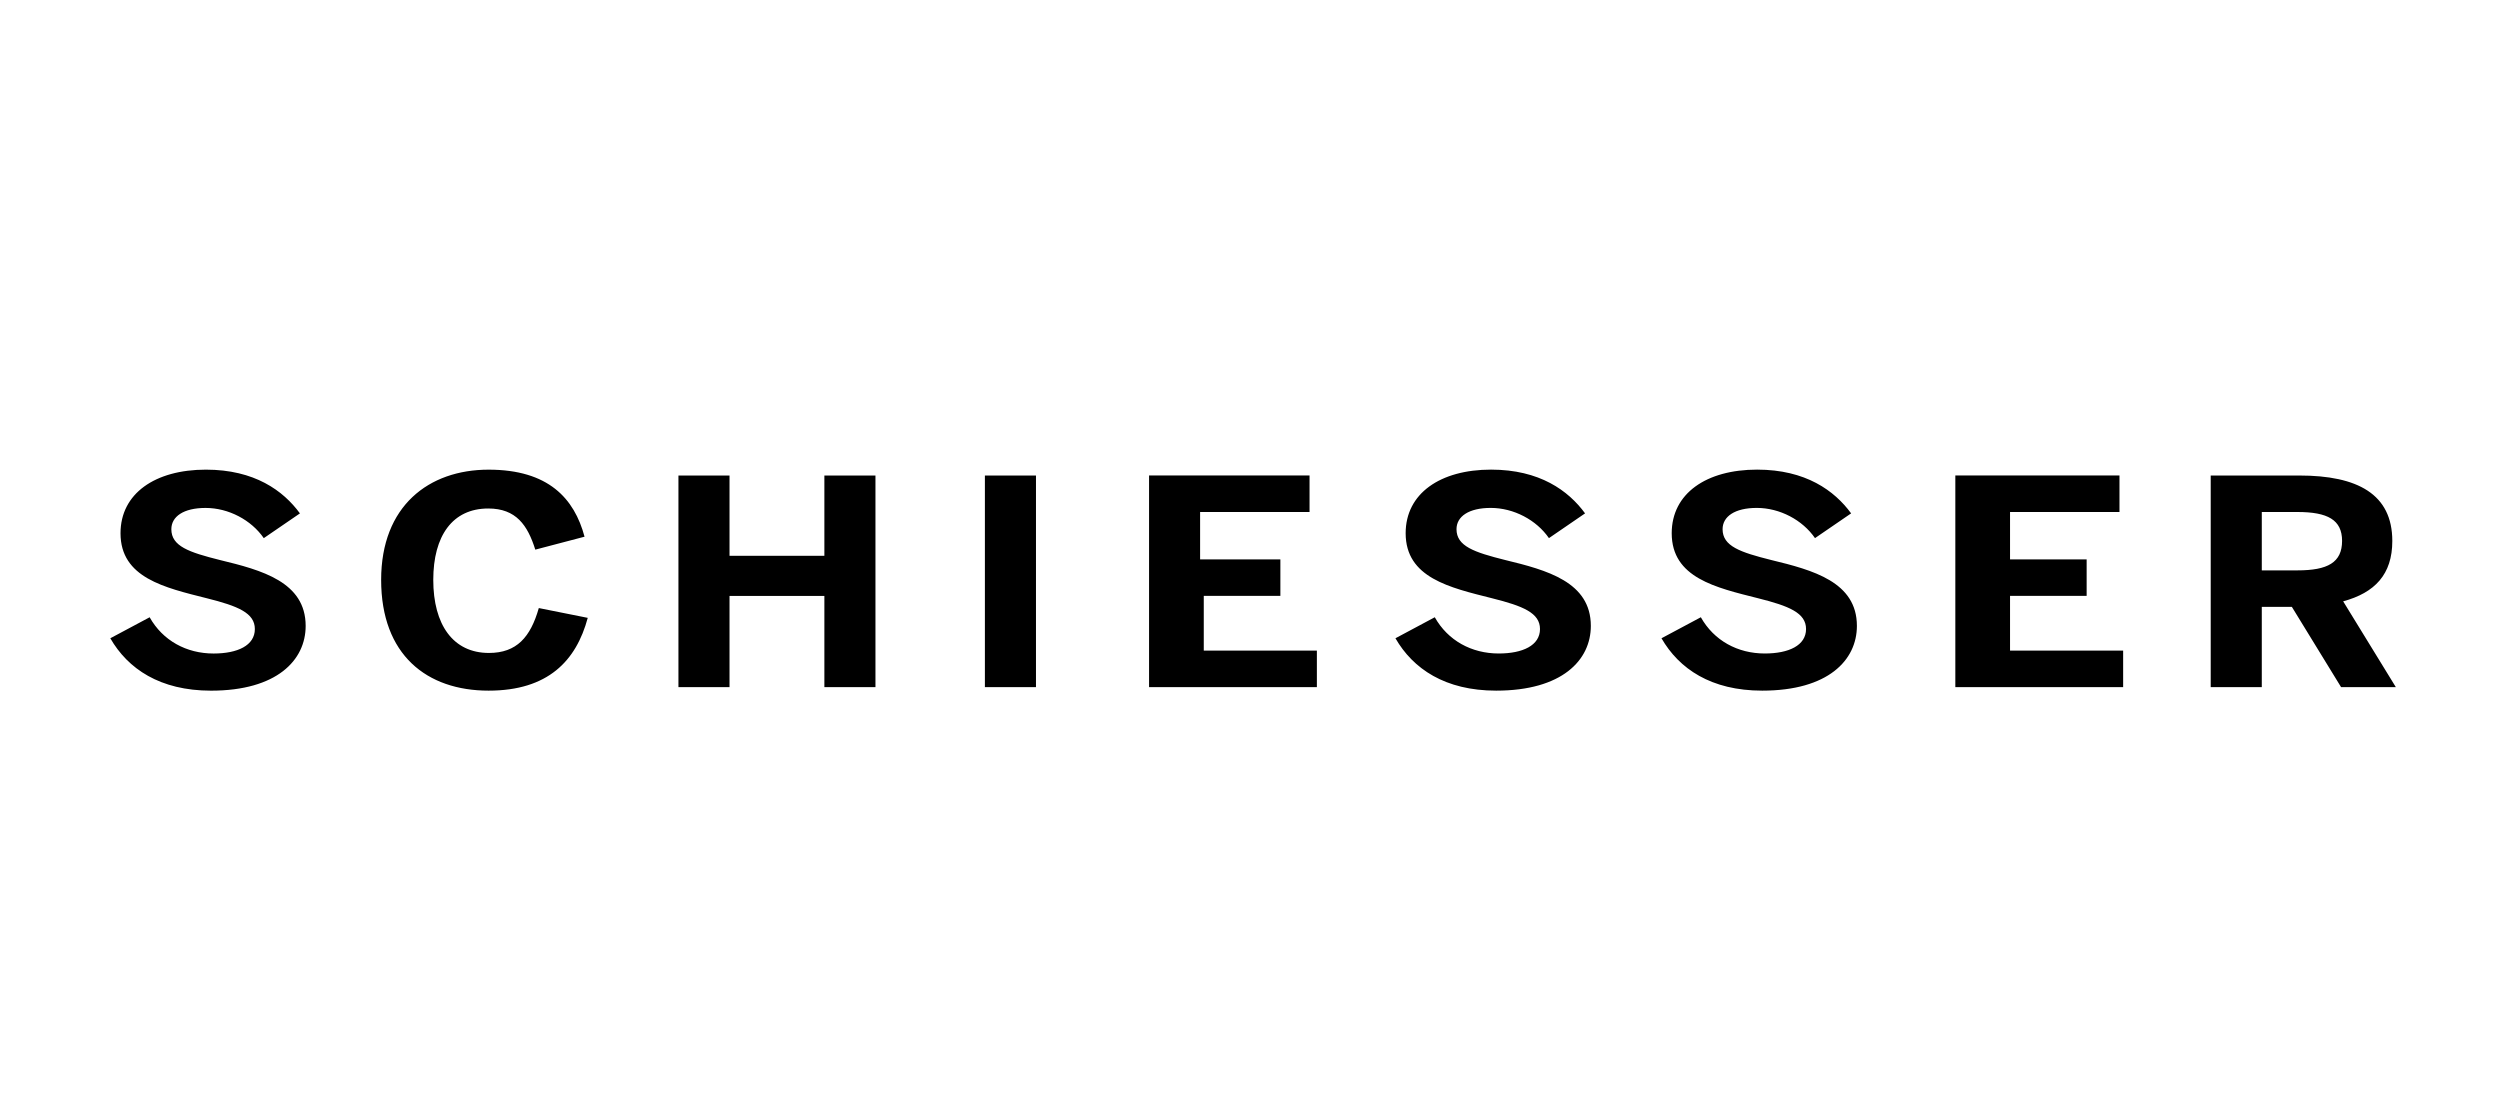 <?xml version="1.0" encoding="UTF-8"?>
<svg xmlns="http://www.w3.org/2000/svg" xmlns:xlink="http://www.w3.org/1999/xlink" version="1.1" x="0px" y="0px" viewBox="0 0 1200 536" style="enable-background:new 0 0 1200 536;" xml:space="preserve">
<style type="text/css">
	.st0{fill-rule:evenodd;clip-rule:evenodd;}
</style>
<g id="Logo">
	<g id="WE_Fashion">
	</g>
	<g id="Wrangler">
	</g>
	<g id="Soccx">
	</g>
	<g id="WE_Fashion_00000093882762385115745740000002985472986981504912_">
	</g>
	<g id="Watch__x26__See">
	</g>
	<g id="Tom_Tailor">
	</g>
	<g id="The_Gallery">
	</g>
	<g id="sOliver">
	</g>
	<g id="Skiny">
	</g>
	<g id="Skechers">
	</g>
	<g id="Schlossberg">
	</g>
	<g id="Schiesser">
		<path d="M52.95,306.37l18.88-10.08c6.29,11.19,17.65,17.4,30.7,17.4c11.51,0,19.8-3.87,19.8-11.74c0-7.74-8.13-11.05-23.03-14.78    c-20.26-5.11-41.45-9.81-41.45-31.21c0-19.06,16.58-30.53,40.99-30.53c23.33,0,37.15,10.08,45.13,21l-17.35,11.88    c-5.99-8.7-16.89-14.5-27.94-14.5c-10.59,0-16.43,4.14-16.43,10.22c0,8.15,8.44,11.05,23.33,14.78    c19.96,4.83,41.14,10.5,41.14,31.63c0,16.44-13.82,31.08-45.44,31.08C76.74,331.51,61.39,321.01,52.95,306.37L52.95,306.37z     M182.95,278.34c0,36.05,21.95,53.17,51.58,53.17c28.55,0,42.06-14.36,47.59-34.94l-23.49-4.7    c-3.99,13.95-10.59,21.55-23.95,21.55c-17.19,0-26.71-13.54-26.71-35.08c0-21.13,9.21-34.26,26.4-34.26    c13.36,0,18.88,8.01,22.57,19.75l23.64-6.21c-4.91-18.37-17.35-32.18-46.05-32.18S182.95,242.84,182.95,278.34L182.95,278.34z     M325.65,228.25v101.57h24.52v-43.78h45.53v43.78h24.52V228.25H395.7v38.53h-45.53v-38.53H325.65L325.65,228.25z M472.75,228.25    v101.57h24.52V228.25H472.75L472.75,228.25z M551.55,228.25v101.57h80.55V312.3h-54.29v-26.27h36.77v-17.51h-38.53v-22.77h52.53    v-17.51H551.55L551.55,228.25z M669.81,306.37c8.45,14.64,23.8,25.14,48.35,25.14c31.63,0,45.44-14.64,45.44-31.08    c0-21.13-21.19-26.79-41.14-31.63c-14.89-3.73-23.34-6.63-23.34-14.78c0-6.08,5.84-10.22,16.43-10.22    c11.05,0,21.95,5.8,27.94,14.5l17.34-11.88c-7.98-10.91-21.8-21-45.13-21c-24.41,0-40.99,11.46-40.99,30.53    c0,21.41,21.18,26.1,41.45,31.21c14.89,3.73,23.03,7.04,23.03,14.78c0,7.87-8.29,11.74-19.8,11.74c-13.05,0-24.41-6.21-30.7-17.4    L669.81,306.37L669.81,306.37z M797.51,306.37c8.45,14.64,23.8,25.14,48.36,25.14c31.63,0,45.44-14.64,45.44-31.08    c0-21.13-21.19-26.79-41.14-31.63c-14.89-3.73-23.33-6.63-23.33-14.78c0-6.08,5.84-10.22,16.42-10.22    c11.06,0,21.96,5.8,27.94,14.5l17.34-11.88c-7.98-10.91-21.8-21-45.13-21c-24.41,0-40.99,11.46-40.99,30.53    c0,21.41,21.18,26.1,41.45,31.21c14.89,3.73,23.03,7.04,23.03,14.78c0,7.87-8.29,11.74-19.8,11.74c-13.05,0-24.41-6.21-30.7-17.4    L797.51,306.37L797.51,306.37z M938.56,228.25v101.57h80.55V312.3h-54.29v-26.27h36.77v-17.51h-36.77v-22.77h52.53v-17.51H938.56    L938.56,228.25z M1102.77,273.78h-17.11v-28.02h17.11c14.49,0,21.43,3.75,21.43,13.87    C1124.19,270.03,1117.26,273.78,1102.77,273.78L1102.77,273.78z M1061.14,228.25v101.57h24.52v-38.53h14.43l23.63,38.53H1150    l-25.28-41.18c15.17-4.12,23.59-12.9,23.59-28.96c0-22.51-16.7-31.43-44.58-31.43H1061.14L1061.14,228.25z"></path>
	</g>
	<g id="Salomon">
	</g>
	<g id="Saint_Tropez_00000057854897959057618340000010592499611082823866_">
	</g>
	<g id="Rukka">
	</g>
	<g id="Roy_Robson">
	</g>
	<g id="Replay">
	</g>
	<g id="Puma">
	</g>
	<g id="PME_Legend">
	</g>
	<g id="Pierre_Cardin">
	</g>
	<g id="Only">
	</g>
	<g id="Olymp">
	</g>
	<g id="Okaidi">
	</g>
	<g id="Odlo">
	</g>
	<g id="Obaibi">
	</g>
	<g id="NY_Lab">
	</g>
	<g id="Nike">
	</g>
	<g id="MxM">
	</g>
	<g id="Modeva">
	</g>
	<g id="Liu_Jo">
	</g>
	<g id="Liebeskind">
	</g>
	<g id="Lee">
	</g>
	<g id="Lacoste">
	</g>
	<g id="Kuhn_Rikon">
	</g>
	<g id="Kitchen__x26__more">
	</g>
	<g id="Jack_Wolfskin">
	</g>
	<g id="Jack__x26__Jones">
	</g>
	<g id="Guess">
	</g>
	<g id="Grano">
	</g>
	<g id="Free_Shop">
	</g>
	<g id="Ecco">
	</g>
	<g id="Diesel">
	</g>
	<g id="Companys">
	</g>
	<g id="Comma">
	</g>
	<g id="Camp_David">
	</g>
	<g id="Calida">
	</g>
	<g id="Boxeur">
	</g>
	<g id="Boss">
	</g>
	<g id="Bogner">
	</g>
	<g id="Blackout">
	</g>
	<g id="Beldona">
	</g>
	<g id="Bally">
	</g>
	<g id="Baldessarini">
	</g>
</g>
<g id="Hilfslinien">
</g>
</svg>
